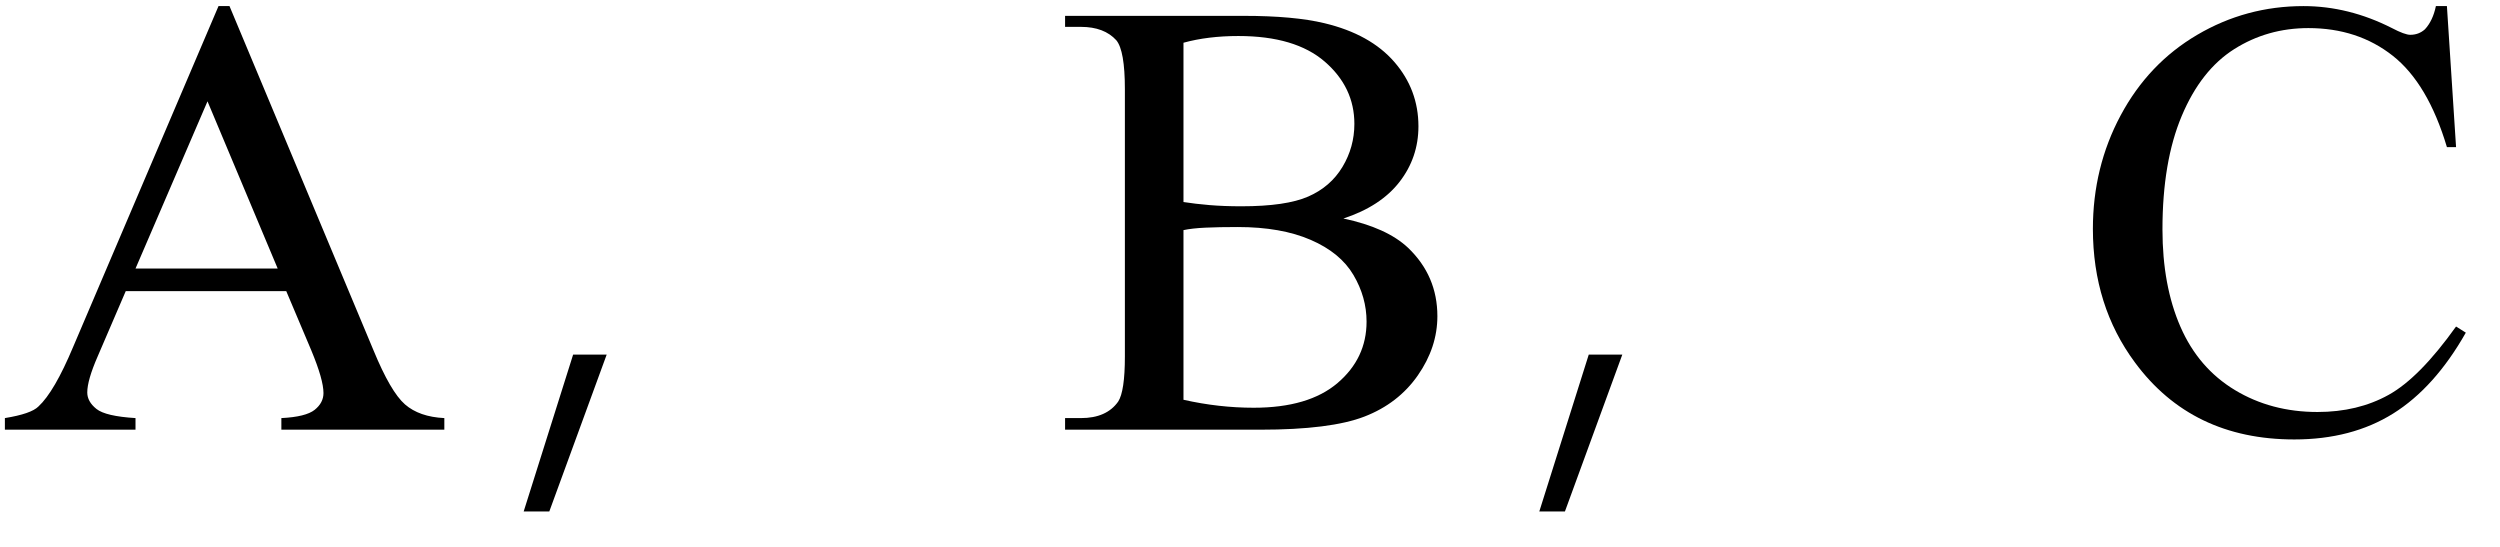 <svg xmlns="http://www.w3.org/2000/svg" xmlns:xlink="http://www.w3.org/1999/xlink" stroke-dasharray="none" shape-rendering="auto" font-family="'Dialog'" width="64" text-rendering="auto" fill-opacity="1" contentScriptType="text/ecmascript" color-interpolation="auto" color-rendering="auto" preserveAspectRatio="xMidYMid meet" font-size="12" fill="black" stroke="black" image-rendering="auto" stroke-miterlimit="10" zoomAndPan="magnify" version="1.0" stroke-linecap="square" stroke-linejoin="miter" contentStyleType="text/css" font-style="normal" height="14" stroke-width="1" stroke-dashoffset="0" font-weight="normal" stroke-opacity="1"><defs id="genericDefs"/><g><g text-rendering="optimizeLegibility" transform="translate(0,11)" color-rendering="optimizeQuality" color-interpolation="linearRGB" image-rendering="optimizeQuality"><path d="M7.328 -3.547 L3.219 -3.547 L2.5 -1.875 Q2.234 -1.266 2.234 -0.953 Q2.234 -0.719 2.469 -0.531 Q2.703 -0.344 3.469 -0.297 L3.469 0 L0.125 0 L0.125 -0.297 Q0.797 -0.406 0.984 -0.594 Q1.391 -0.969 1.875 -2.125 L5.594 -10.844 L5.875 -10.844 L9.562 -2.031 Q10 -0.969 10.367 -0.648 Q10.734 -0.328 11.375 -0.297 L11.375 0 L7.203 0 L7.203 -0.297 Q7.828 -0.328 8.055 -0.508 Q8.281 -0.688 8.281 -0.938 Q8.281 -1.281 7.969 -2.031 L7.328 -3.547 ZM7.109 -4.125 L5.312 -8.406 L3.469 -4.125 L7.109 -4.125 Z" stroke="none"/><path d="M14.062 2.094 L13.406 2.094 L14.672 -1.922 L15.531 -1.922 L14.062 2.094 Z" stroke="none"/><path d="M34.391 -5.406 Q35.5 -5.172 36.047 -4.656 Q36.797 -3.938 36.797 -2.906 Q36.797 -2.109 36.297 -1.391 Q35.797 -0.672 34.93 -0.336 Q34.062 0 32.266 0 L27.266 0 L27.266 -0.297 L27.672 -0.297 Q28.328 -0.297 28.625 -0.719 Q28.797 -0.984 28.797 -1.875 L28.797 -8.719 Q28.797 -9.703 28.578 -9.969 Q28.266 -10.312 27.672 -10.312 L27.266 -10.312 L27.266 -10.594 L31.844 -10.594 Q33.125 -10.594 33.906 -10.406 Q35.078 -10.125 35.695 -9.414 Q36.312 -8.703 36.312 -7.766 Q36.312 -6.969 35.828 -6.344 Q35.344 -5.719 34.391 -5.406 ZM30.297 -5.828 Q30.594 -5.781 30.961 -5.75 Q31.328 -5.719 31.781 -5.719 Q32.922 -5.719 33.492 -5.969 Q34.062 -6.219 34.367 -6.727 Q34.672 -7.234 34.672 -7.828 Q34.672 -8.766 33.914 -9.422 Q33.156 -10.078 31.703 -10.078 Q30.922 -10.078 30.297 -9.906 L30.297 -5.828 ZM30.297 -0.766 Q31.203 -0.562 32.094 -0.562 Q33.5 -0.562 34.242 -1.195 Q34.984 -1.828 34.984 -2.766 Q34.984 -3.391 34.648 -3.961 Q34.312 -4.531 33.555 -4.859 Q32.797 -5.188 31.688 -5.188 Q31.203 -5.188 30.859 -5.172 Q30.516 -5.156 30.297 -5.109 L30.297 -0.766 Z" stroke="none"/><path d="M40.062 2.094 L39.406 2.094 L40.672 -1.922 L41.531 -1.922 L40.062 2.094 Z" stroke="none"/><path d="M62.641 -10.844 L62.875 -7.234 L62.641 -7.234 Q62.156 -8.859 61.258 -9.57 Q60.359 -10.281 59.094 -10.281 Q58.047 -10.281 57.195 -9.742 Q56.344 -9.203 55.852 -8.031 Q55.359 -6.859 55.359 -5.125 Q55.359 -3.688 55.82 -2.633 Q56.281 -1.578 57.211 -1.016 Q58.141 -0.453 59.328 -0.453 Q60.359 -0.453 61.148 -0.891 Q61.938 -1.328 62.875 -2.641 L63.125 -2.484 Q62.328 -1.078 61.266 -0.414 Q60.203 0.25 58.734 0.25 Q56.109 0.25 54.656 -1.719 Q53.578 -3.172 53.578 -5.141 Q53.578 -6.719 54.289 -8.047 Q55 -9.375 56.25 -10.109 Q57.5 -10.844 58.969 -10.844 Q60.125 -10.844 61.234 -10.281 Q61.562 -10.109 61.703 -10.109 Q61.922 -10.109 62.078 -10.25 Q62.281 -10.469 62.359 -10.844 L62.641 -10.844 Z" stroke="none"/></g></g></svg>